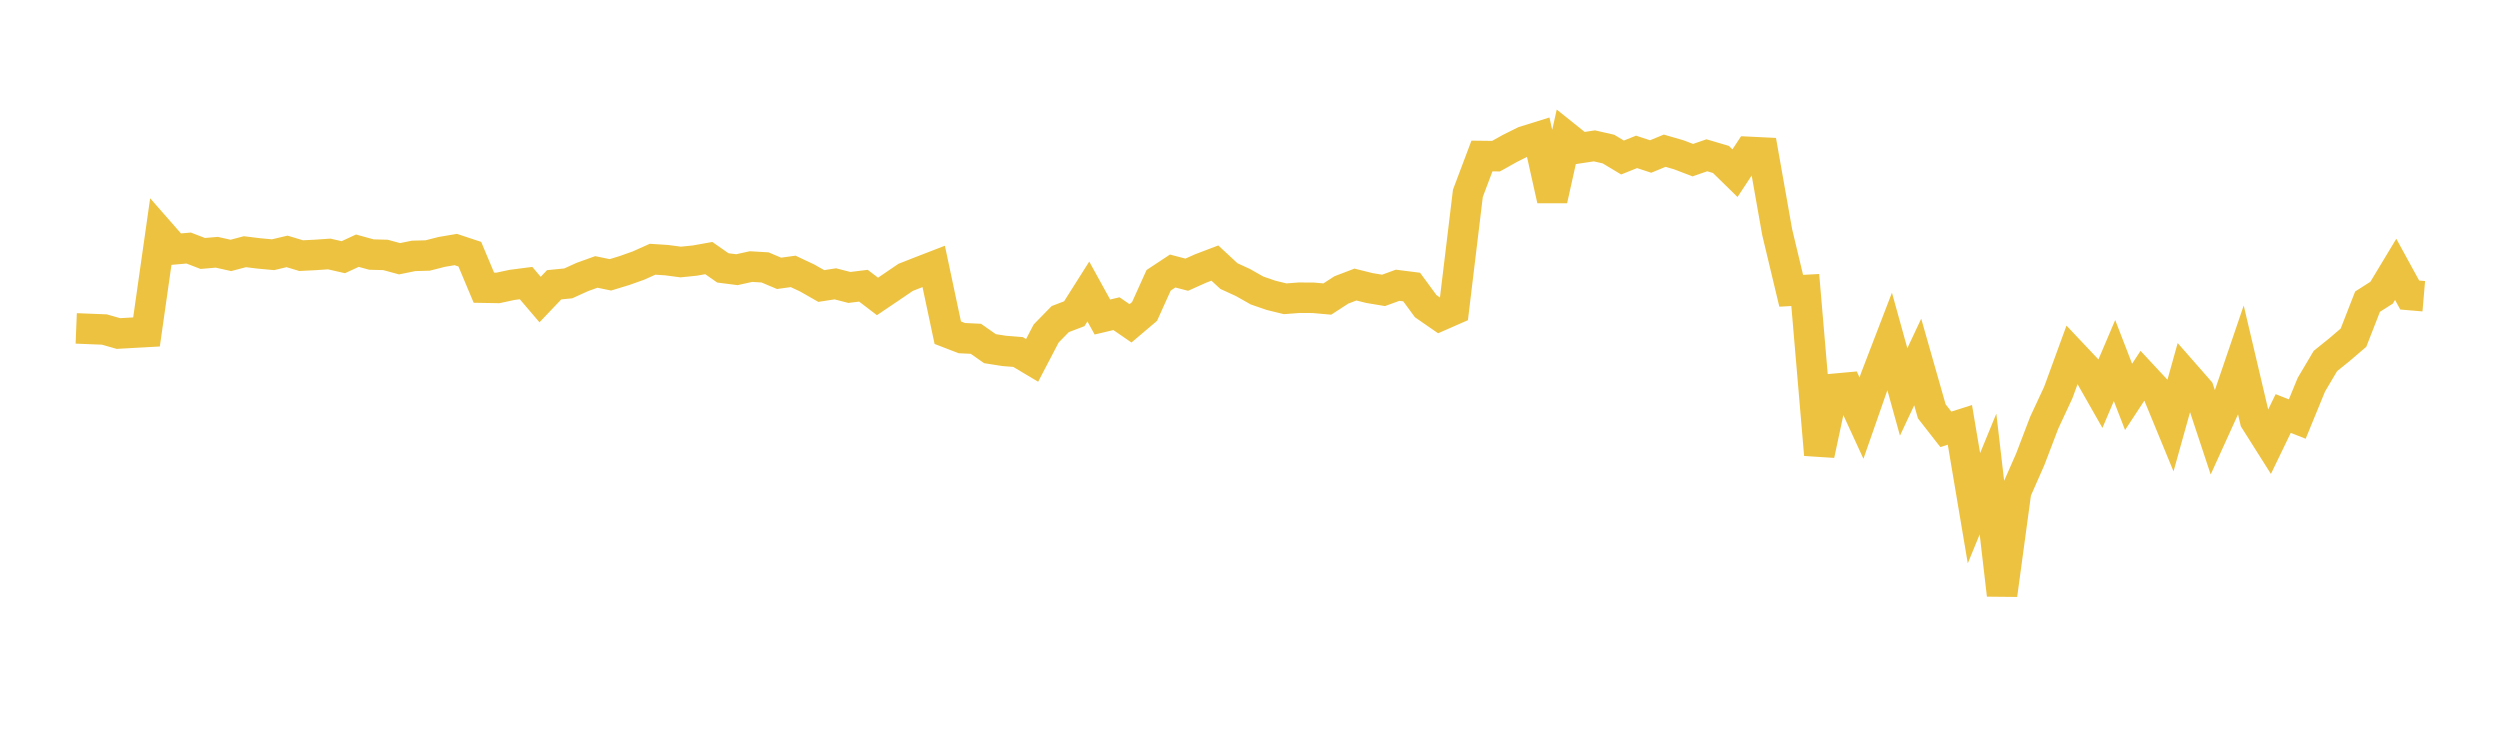 <svg width="164" height="48" xmlns="http://www.w3.org/2000/svg" xmlns:xlink="http://www.w3.org/1999/xlink"><path fill="none" stroke="rgb(237,194,64)" stroke-width="2" d="M5,21.543L5.922,21.58L6.844,21.616L7.766,21.879L8.689,21.827L9.611,21.776L10.533,15.302L11.455,16.353L12.377,16.272L13.299,16.627L14.222,16.549L15.144,16.755L16.066,16.512L16.988,16.625L17.91,16.71L18.832,16.492L19.754,16.77L20.677,16.724L21.599,16.661L22.521,16.872L23.443,16.445L24.365,16.699L25.287,16.723L26.21,16.974L27.132,16.786L28.054,16.761L28.976,16.525L29.898,16.369L30.82,16.675L31.743,18.872L32.665,18.888L33.587,18.689L34.509,18.57L35.431,19.65L36.353,18.681L37.275,18.591L38.198,18.171L39.12,17.839L40.042,18.029L40.964,17.748L41.886,17.42L42.808,17.006L43.731,17.066L44.653,17.188L45.575,17.095L46.497,16.93L47.419,17.574L48.341,17.692L49.263,17.488L50.186,17.542L51.108,17.931L52.03,17.803L52.952,18.236L53.874,18.762L54.796,18.619L55.719,18.857L56.641,18.743L57.563,19.446L58.485,18.824L59.407,18.196L60.329,17.833L61.251,17.476L62.174,21.825L63.096,22.181L64.018,22.225L64.94,22.872L65.862,23.018L66.784,23.092L67.707,23.642L68.629,21.877L69.551,20.933L70.473,20.58L71.395,19.123L72.317,20.796L73.24,20.577L74.162,21.211L75.084,20.43L76.006,18.388L76.928,17.779L77.85,18.02L78.772,17.609L79.695,17.257L80.617,18.111L81.539,18.534L82.461,19.057L83.383,19.374L84.305,19.6L85.228,19.53L86.15,19.536L87.072,19.617L87.994,19.019L88.916,18.667L89.838,18.896L90.76,19.049L91.683,18.713L92.605,18.83L93.527,20.085L94.449,20.723L95.371,20.318L96.293,12.682L97.216,10.234L98.138,10.245L99.06,9.731L99.982,9.272L100.904,8.985L101.826,13.117L102.749,8.97L103.671,9.708L104.593,9.569L105.515,9.779L106.437,10.333L107.359,9.963L108.281,10.267L109.204,9.886L110.126,10.154L111.048,10.506L111.97,10.187L112.892,10.459L113.814,11.361L114.737,9.963L115.659,10.008L116.581,15.219L117.503,19.075L118.425,19.025L119.347,29.829L120.269,25.511L121.192,25.427L122.114,27.428L123.036,24.786L123.958,22.387L124.88,25.71L125.802,23.747L126.725,26.984L127.647,28.164L128.569,27.871L129.491,33.34L130.413,31.096L131.335,39.025L132.257,32.236L133.18,30.141L134.102,27.726L135.024,25.747L135.946,23.223L136.868,24.2L137.79,25.821L138.713,23.652L139.635,26.036L140.557,24.631L141.479,25.62L142.401,27.857L143.323,24.552L144.246,25.605L145.168,28.389L146.09,26.362L147.012,23.657L147.934,27.574L148.856,29.033L149.778,27.126L150.701,27.49L151.623,25.241L152.545,23.683L153.467,22.939L154.389,22.151L155.311,19.789L156.234,19.2L157.156,17.67L158.078,19.354L159,19.433"></path></svg>